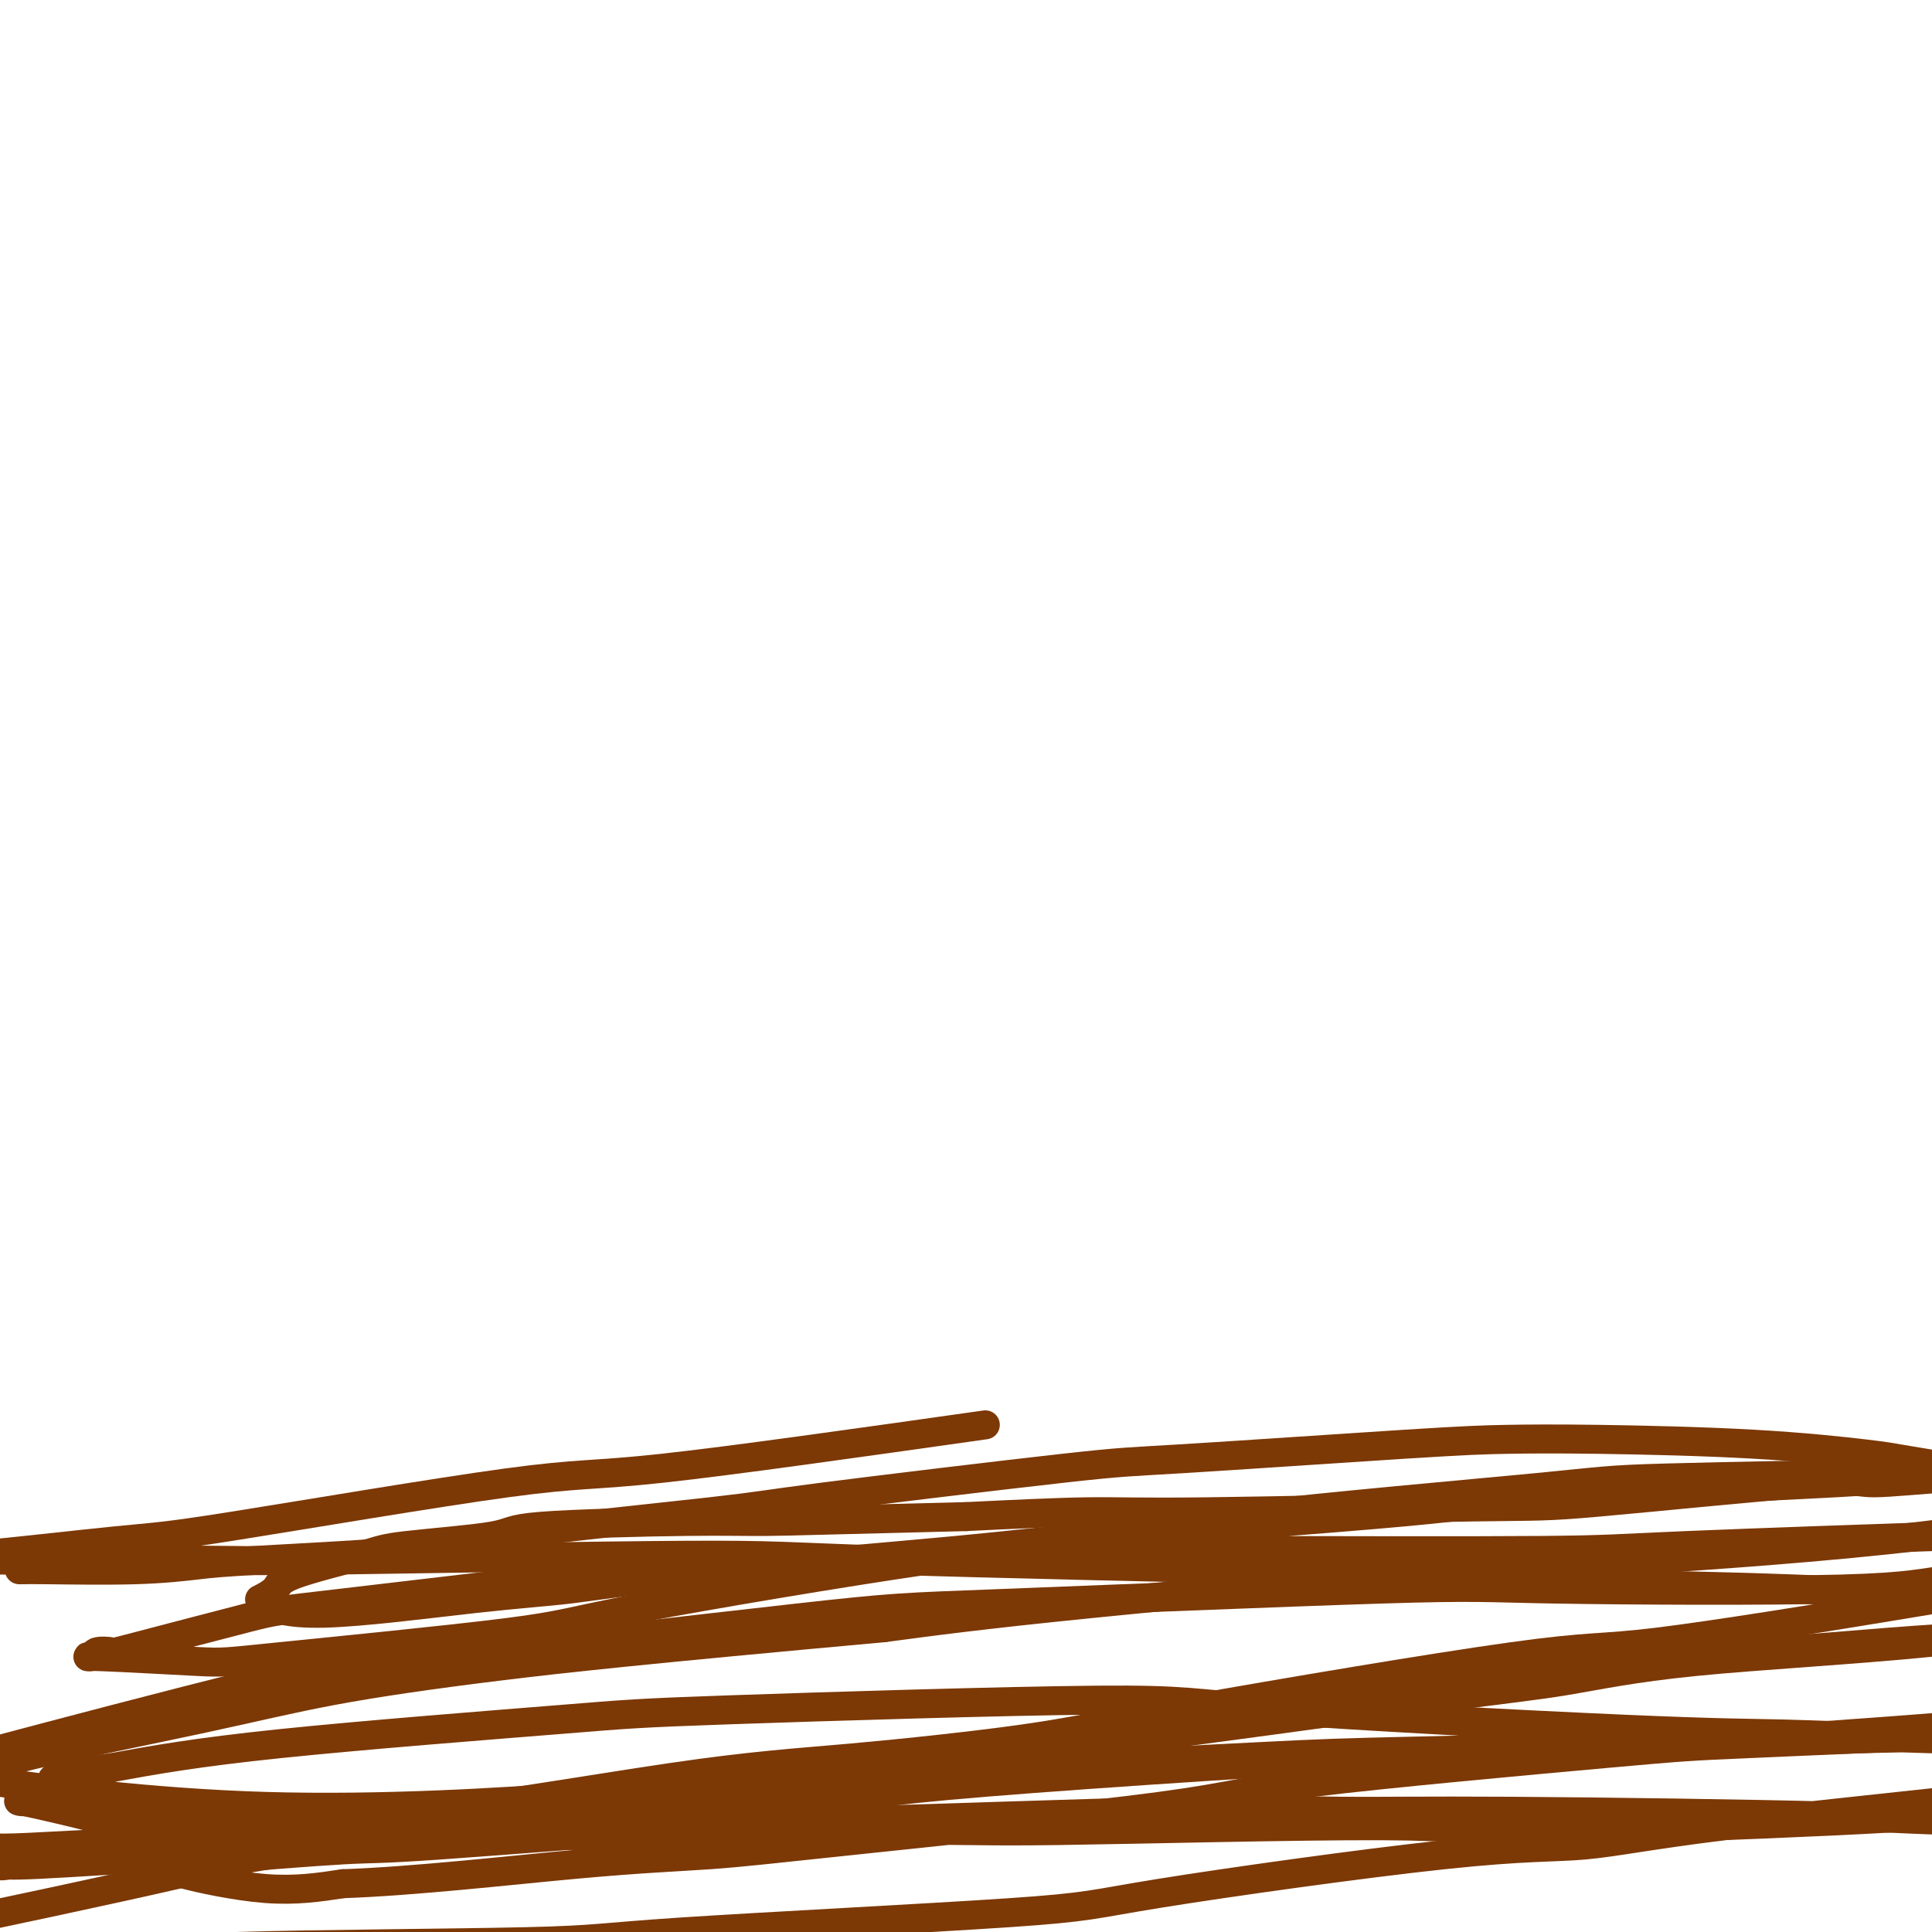 <svg viewBox='0 0 400 400' version='1.1' xmlns='http://www.w3.org/2000/svg' xmlns:xlink='http://www.w3.org/1999/xlink'><g fill='none' stroke='#7C3805' stroke-width='6' stroke-linecap='round' stroke-linejoin='round'><path d='M4,325c0.308,0.007 0.616,0.014 1,0c0.384,-0.014 0.842,-0.048 5,0c4.158,0.048 12.014,0.178 18,0c5.986,-0.178 10.102,-0.664 13,-1c2.898,-0.336 4.579,-0.523 13,-1c8.421,-0.477 23.583,-1.245 31,-2c7.417,-0.755 7.091,-1.496 18,-3c10.909,-1.504 33.053,-3.772 44,-5c10.947,-1.228 10.696,-1.415 23,-3c12.304,-1.585 37.163,-4.569 50,-6c12.837,-1.431 13.653,-1.310 25,-2c11.347,-0.690 33.224,-2.192 46,-3c12.776,-0.808 16.449,-0.921 21,-1c4.551,-0.079 9.978,-0.124 19,0c9.022,0.124 21.640,0.415 32,1c10.360,0.585 18.463,1.462 23,2c4.537,0.538 5.506,0.737 7,1c1.494,0.263 3.511,0.591 6,1c2.489,0.409 5.449,0.898 7,1c1.551,0.102 1.693,-0.184 2,0c0.307,0.184 0.778,0.839 1,1c0.222,0.161 0.196,-0.171 0,0c-0.196,0.171 -0.562,0.845 -1,1c-0.438,0.155 -0.947,-0.208 -5,0c-4.053,0.208 -11.651,0.988 -15,1c-3.349,0.012 -2.450,-0.744 -13,0c-10.550,0.744 -32.548,2.987 -44,4c-11.452,1.013 -12.358,0.797 -26,1c-13.642,0.203 -40.019,0.824 -55,1c-14.981,0.176 -18.566,-0.093 -25,0c-6.434,0.093 -15.717,0.546 -25,1'/><path d='M200,314c-28.984,0.700 -35.944,0.950 -41,1c-5.056,0.050 -8.208,-0.102 -17,0c-8.792,0.102 -23.225,0.457 -30,1c-6.775,0.543 -5.893,1.275 -10,2c-4.107,0.725 -13.203,1.442 -18,2c-4.797,0.558 -5.295,0.958 -9,2c-3.705,1.042 -10.616,2.725 -14,4c-3.384,1.275 -3.242,2.142 -4,3c-0.758,0.858 -2.416,1.709 -3,2c-0.584,0.291 -0.095,0.024 0,0c0.095,-0.024 -0.206,0.197 1,1c1.206,0.803 3.918,2.188 12,2c8.082,-0.188 21.534,-1.948 31,-3c9.466,-1.052 14.945,-1.395 20,-2c5.055,-0.605 9.686,-1.474 25,-3c15.314,-1.526 41.310,-3.711 55,-5c13.690,-1.289 15.072,-1.681 31,-3c15.928,-1.319 46.402,-3.565 62,-5c15.598,-1.435 16.320,-2.060 31,-3c14.680,-0.940 43.316,-2.197 58,-3c14.684,-0.803 15.414,-1.153 25,-1c9.586,0.153 28.029,0.810 37,1c8.971,0.190 8.471,-0.086 9,0c0.529,0.086 2.088,0.533 3,1c0.912,0.467 1.179,0.955 2,1c0.821,0.045 2.196,-0.352 -4,1c-6.196,1.352 -19.964,4.453 -27,6c-7.036,1.547 -7.339,1.538 -21,2c-13.661,0.462 -40.678,1.394 -55,2c-14.322,0.606 -15.949,0.888 -30,1c-14.051,0.112 -40.525,0.056 -67,0'/><path d='M252,321c-27.717,0.577 -21.011,0.521 -35,1c-13.989,0.479 -48.675,1.495 -66,2c-17.325,0.505 -17.291,0.500 -30,2c-12.709,1.500 -38.163,4.506 -51,6c-12.837,1.494 -13.059,1.476 -19,3c-5.941,1.524 -17.603,4.589 -23,6c-5.397,1.411 -4.528,1.166 -5,1c-0.472,-0.166 -2.283,-0.254 -3,0c-0.717,0.254 -0.340,0.850 -1,1c-0.660,0.150 -2.355,-0.148 2,0c4.355,0.148 14.762,0.741 20,1c5.238,0.259 5.306,0.185 17,-1c11.694,-1.185 35.013,-3.479 47,-5c11.987,-1.521 12.641,-2.267 27,-5c14.359,-2.733 42.424,-7.453 60,-10c17.576,-2.547 24.665,-2.921 32,-4c7.335,-1.079 14.918,-2.864 33,-5c18.082,-2.136 46.663,-4.622 61,-6c14.337,-1.378 14.428,-1.647 27,-2c12.572,-0.353 37.624,-0.791 50,-1c12.376,-0.209 12.075,-0.190 18,0c5.925,0.190 18.076,0.552 24,1c5.924,0.448 5.622,0.982 6,1c0.378,0.018 1.435,-0.481 1,0c-0.435,0.481 -2.362,1.941 -9,4c-6.638,2.059 -17.989,4.718 -37,7c-19.011,2.282 -45.683,4.189 -60,5c-14.317,0.811 -16.278,0.526 -35,2c-18.722,1.474 -54.206,4.707 -77,7c-22.794,2.293 -32.897,3.647 -43,5'/><path d='M183,337c-49.617,4.514 -66.161,6.298 -80,8c-13.839,1.702 -24.975,3.322 -34,5c-9.025,1.678 -15.939,3.415 -28,6c-12.061,2.585 -29.269,6.019 -37,8c-7.731,1.981 -5.983,2.507 -5,3c0.983,0.493 1.203,0.951 -1,1c-2.203,0.049 -6.827,-0.312 2,1c8.827,1.312 31.106,4.296 55,5c23.894,0.704 49.404,-0.871 64,-2c14.596,-1.129 18.279,-1.813 38,-3c19.721,-1.187 55.478,-2.879 78,-4c22.522,-1.121 31.807,-1.671 41,-2c9.193,-0.329 18.294,-0.438 39,-1c20.706,-0.562 53.016,-1.576 70,-2c16.984,-0.424 18.644,-0.256 31,0c12.356,0.256 35.410,0.601 47,1c11.590,0.399 11.715,0.854 14,1c2.285,0.146 6.729,-0.016 8,0c1.271,0.016 -0.630,0.211 -4,0c-3.370,-0.211 -8.209,-0.827 -12,-1c-3.791,-0.173 -6.535,0.099 -19,0c-12.465,-0.099 -34.651,-0.568 -50,-1c-15.349,-0.432 -23.861,-0.827 -31,-1c-7.139,-0.173 -12.903,-0.123 -33,-1c-20.097,-0.877 -54.526,-2.679 -72,-4c-17.474,-1.321 -17.995,-2.161 -37,-2c-19.005,0.161 -56.496,1.321 -76,2c-19.504,0.679 -21.020,0.875 -35,2c-13.980,1.125 -40.423,3.179 -58,5c-17.577,1.821 -26.289,3.411 -35,5'/><path d='M23,366c-16.594,2.141 -11.581,2.492 -11,3c0.581,0.508 -3.272,1.172 -5,2c-1.728,0.828 -1.331,1.820 -2,2c-0.669,0.180 -2.404,-0.452 0,0c2.404,0.452 8.948,1.987 13,3c4.052,1.013 5.612,1.503 14,2c8.388,0.497 23.603,1.001 44,-1c20.397,-2.001 45.974,-6.506 63,-9c17.026,-2.494 25.500,-2.977 37,-4c11.500,-1.023 26.025,-2.585 36,-4c9.975,-1.415 15.399,-2.681 34,-6c18.601,-3.319 50.381,-8.691 67,-11c16.619,-2.309 18.079,-1.556 30,-3c11.921,-1.444 34.303,-5.084 46,-7c11.697,-1.916 12.709,-2.107 18,-3c5.291,-0.893 14.862,-2.489 19,-3c4.138,-0.511 2.842,0.061 3,0c0.158,-0.061 1.771,-0.755 2,-1c0.229,-0.245 -0.924,-0.040 -1,0c-0.076,0.040 0.927,-0.083 -4,0c-4.927,0.083 -15.784,0.373 -22,1c-6.216,0.627 -7.793,1.593 -23,2c-15.207,0.407 -44.046,0.257 -59,0c-14.954,-0.257 -16.022,-0.621 -36,0c-19.978,0.621 -58.864,2.226 -79,3c-20.136,0.774 -21.521,0.717 -42,3c-20.479,2.283 -60.051,6.907 -80,9c-19.949,2.093 -20.275,1.654 -34,5c-13.725,3.346 -40.849,10.478 -54,14c-13.151,3.522 -12.329,3.435 -15,5c-2.671,1.565 -8.836,4.783 -15,8'/><path d='M-33,376c-4.402,1.951 -0.408,0.330 0,0c0.408,-0.330 -2.770,0.633 2,2c4.770,1.367 17.488,3.140 24,4c6.512,0.860 6.819,0.808 22,0c15.181,-0.808 45.236,-2.371 60,-3c14.764,-0.629 14.237,-0.325 33,-3c18.763,-2.675 56.815,-8.328 76,-11c19.185,-2.672 19.501,-2.362 38,-5c18.499,-2.638 55.180,-8.224 74,-11c18.820,-2.776 19.777,-2.741 35,-4c15.223,-1.259 44.710,-3.812 60,-5c15.290,-1.188 16.382,-1.013 27,-1c10.618,0.013 30.763,-0.137 41,0c10.237,0.137 10.566,0.562 12,1c1.434,0.438 3.974,0.890 5,1c1.026,0.110 0.536,-0.123 1,0c0.464,0.123 1.880,0.602 -6,3c-7.880,2.398 -25.056,6.715 -34,9c-8.944,2.285 -9.658,2.540 -28,4c-18.342,1.460 -54.314,4.127 -72,5c-17.686,0.873 -17.087,-0.049 -40,1c-22.913,1.049 -69.339,4.068 -93,6c-23.661,1.932 -24.556,2.777 -46,5c-21.444,2.223 -63.438,5.826 -85,8c-21.562,2.174 -22.692,2.921 -36,6c-13.308,3.079 -38.795,8.492 -51,11c-12.205,2.508 -11.127,2.111 -12,2c-0.873,-0.111 -3.698,0.063 -4,0c-0.302,-0.063 1.919,-0.363 3,0c1.081,0.363 1.023,1.389 9,2c7.977,0.611 23.988,0.805 40,1'/><path d='M22,404c10.762,0.281 11.668,-0.517 27,-1c15.332,-0.483 45.089,-0.652 60,-1c14.911,-0.348 14.975,-0.875 32,-2c17.025,-1.125 51.012,-2.847 68,-4c16.988,-1.153 16.977,-1.737 31,-4c14.023,-2.263 42.078,-6.206 59,-8c16.922,-1.794 22.710,-1.441 29,-2c6.290,-0.559 13.083,-2.032 29,-4c15.917,-1.968 40.957,-4.433 54,-6c13.043,-1.567 14.089,-2.237 25,-3c10.911,-0.763 31.688,-1.618 42,-2c10.312,-0.382 10.157,-0.292 12,0c1.843,0.292 5.682,0.787 8,1c2.318,0.213 3.116,0.145 0,1c-3.116,0.855 -10.145,2.631 -15,4c-4.855,1.369 -7.536,2.329 -21,3c-13.464,0.671 -37.710,1.053 -51,1c-13.290,-0.053 -15.622,-0.543 -32,-1c-16.378,-0.457 -46.800,-0.883 -66,-1c-19.200,-0.117 -27.176,0.074 -35,0c-7.824,-0.074 -15.495,-0.414 -35,0c-19.505,0.414 -50.843,1.582 -67,2c-16.157,0.418 -17.133,0.087 -31,1c-13.867,0.913 -40.623,3.071 -54,4c-13.377,0.929 -13.374,0.628 -20,1c-6.626,0.372 -19.882,1.418 -26,2c-6.118,0.582 -5.098,0.700 -5,1c0.098,0.300 -0.726,0.781 -2,1c-1.274,0.219 -2.997,0.174 0,1c2.997,0.826 10.713,2.522 17,3c6.287,0.478 11.143,-0.261 16,-1'/><path d='M71,390c14.511,-0.498 34.288,-2.742 48,-4c13.712,-1.258 21.360,-1.531 28,-2c6.640,-0.469 12.270,-1.133 30,-3c17.730,-1.867 47.558,-4.938 63,-7c15.442,-2.062 16.499,-3.114 32,-5c15.501,-1.886 45.448,-4.606 61,-6c15.552,-1.394 16.710,-1.460 29,-2c12.290,-0.540 35.710,-1.553 48,-2c12.290,-0.447 13.448,-0.330 20,0c6.552,0.330 18.499,0.871 24,1c5.501,0.129 4.558,-0.156 4,0c-0.558,0.156 -0.729,0.751 0,1c0.729,0.249 2.358,0.153 -3,2c-5.358,1.847 -17.703,5.639 -27,8c-9.297,2.361 -15.545,3.292 -21,4c-5.455,0.708 -10.116,1.194 -27,2c-16.884,0.806 -45.990,1.933 -61,2c-15.010,0.067 -15.925,-0.926 -33,-1c-17.075,-0.074 -50.311,0.772 -67,1c-16.689,0.228 -16.831,-0.163 -33,0c-16.169,0.163 -48.364,0.878 -65,1c-16.636,0.122 -17.713,-0.349 -30,0c-12.287,0.349 -35.784,1.519 -48,2c-12.216,0.481 -13.150,0.272 -19,1c-5.850,0.728 -16.615,2.393 -21,3c-4.385,0.607 -2.390,0.157 -2,0c0.390,-0.157 -0.824,-0.020 -1,0c-0.176,0.020 0.685,-0.077 1,0c0.315,0.077 0.085,0.328 7,0c6.915,-0.328 20.976,-1.237 31,-2c10.024,-0.763 16.012,-1.382 22,-2'/><path d='M61,382c20.584,-1.800 41.543,-4.299 53,-6c11.457,-1.701 13.411,-2.604 29,-5c15.589,-2.396 44.812,-6.287 60,-8c15.188,-1.713 16.340,-1.250 31,-3c14.660,-1.750 42.829,-5.712 60,-8c17.171,-2.288 23.344,-2.900 30,-4c6.656,-1.100 13.793,-2.686 27,-4c13.207,-1.314 32.482,-2.356 49,-4c16.518,-1.644 30.279,-3.892 37,-5c6.721,-1.108 6.403,-1.078 7,-1c0.597,0.078 2.108,0.205 2,0c-0.108,-0.205 -1.834,-0.741 0,-1c1.834,-0.259 7.228,-0.239 -7,-1c-14.228,-0.761 -48.079,-2.301 -67,-3c-18.921,-0.699 -22.912,-0.556 -33,-1c-10.088,-0.444 -26.272,-1.474 -37,-2c-10.728,-0.526 -16.002,-0.547 -38,-1c-21.998,-0.453 -60.722,-1.337 -81,-2c-20.278,-0.663 -22.109,-1.106 -41,-1c-18.891,0.106 -54.842,0.762 -73,1c-18.158,0.238 -18.524,0.059 -29,0c-10.476,-0.059 -31.064,0.001 -40,0c-8.936,-0.001 -6.222,-0.063 -6,0c0.222,0.063 -2.048,0.253 -3,0c-0.952,-0.253 -0.585,-0.948 -1,-1c-0.415,-0.052 -1.611,0.539 5,0c6.611,-0.539 21.028,-2.208 29,-3c7.972,-0.792 9.498,-0.707 24,-3c14.502,-2.293 41.981,-6.963 57,-9c15.019,-2.037 17.577,-1.439 32,-3c14.423,-1.561 40.712,-5.280 67,-9'/></g>
</svg>
